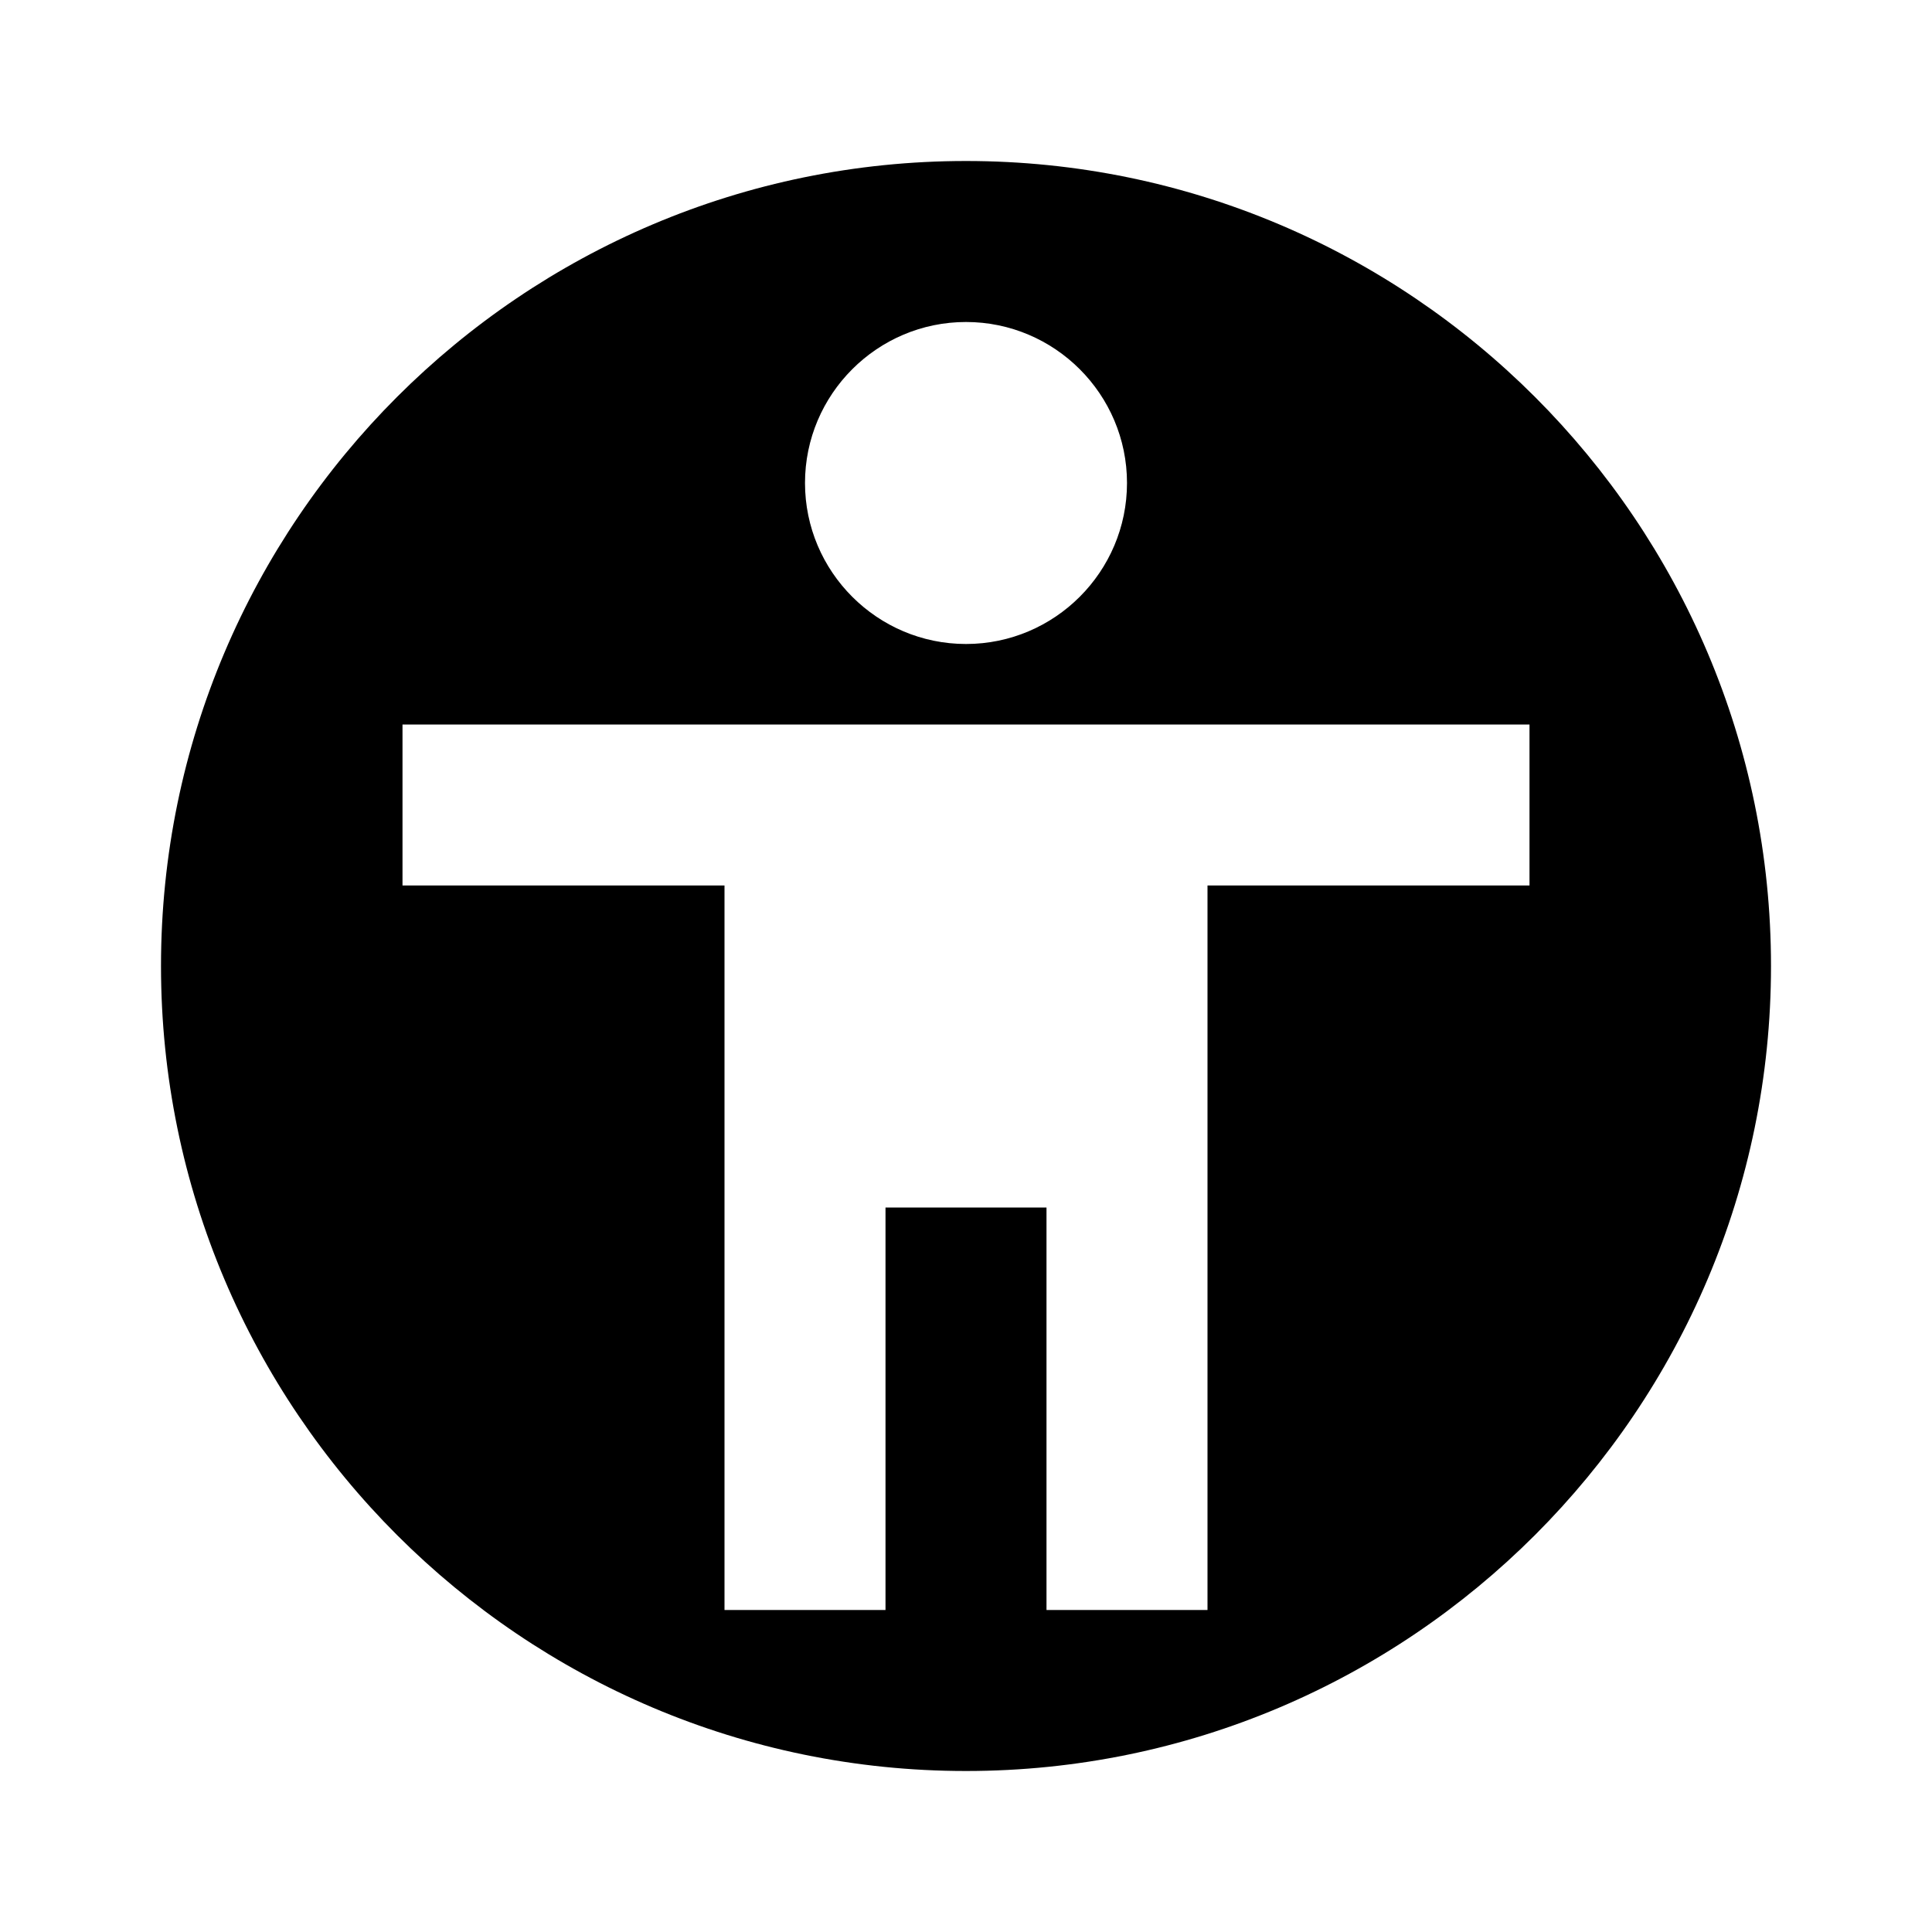 <svg xmlns="http://www.w3.org/2000/svg" viewBox="0 0 24 24"><path d="M12 2C6.484 2 2 6.484 2 12s4.484 10 10 10 10-4.484 10-10S17.516 2 12 2zm0 2c1.102 0 2 .898 2 2 0 1.102-.898 2-2 2-1.102 0-2-.898-2-2 0-1.102.898-2 2-2zm7 7h-4v9h-2v-5h-2v5H9v-9H5V9h14z"/></svg>